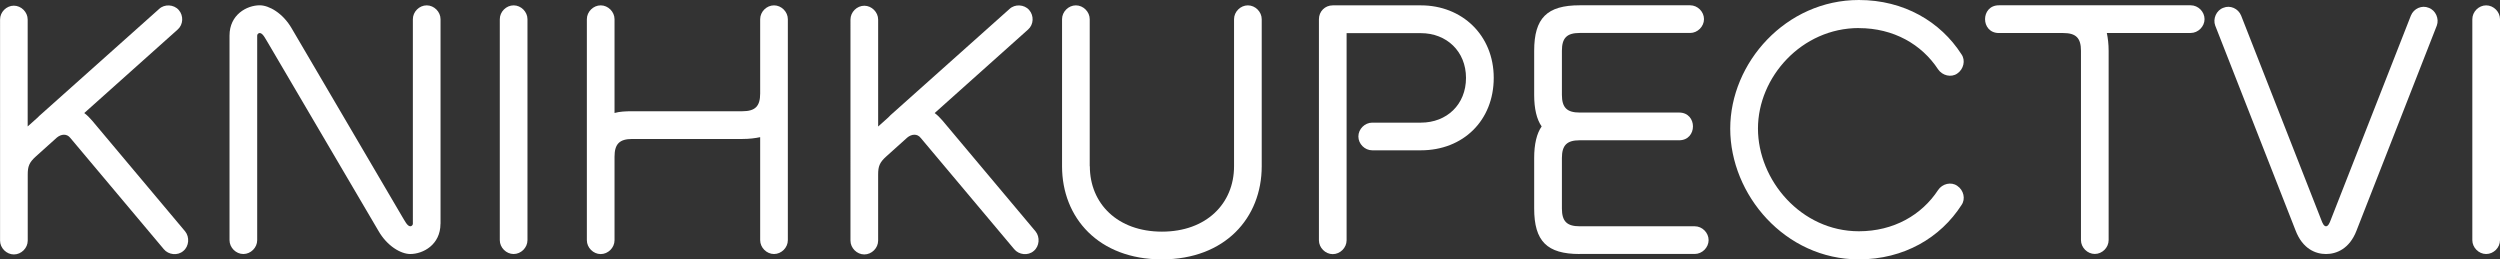 <?xml version="1.0" encoding="UTF-8"?>
<svg id="Layer_2" data-name="Layer 2" xmlns="http://www.w3.org/2000/svg" viewBox="0 0 401.16 41.61">
  <rect x="0" y="0" width="401.16" height="41.61" fill="#333333" stroke="none"/>
  <defs>
    <style>
      .cls-1 {
        fill: #fff;
      }
    </style>
  </defs>
  <g id="Virideon">
    <g>
      <path class="cls-1" d="M6.38,18.53L25.54,1.43c.85-.8,2.34-.74,3.14.17.8.91.74,2.34-.17,3.14l-14.99,13.4c.46.34.85.74,1.25,1.2l14.94,17.79c.74.91.63,2.39-.29,3.14-.91.8-2.39.63-3.14-.29l-14.99-17.84c-.57-.74-1.48-.63-2.17-.06l-3.36,3.02c-1.08.97-1.31,1.6-1.31,2.91v10.6c0,1.2-1.03,2.22-2.22,2.22s-2.22-1.03-2.22-2.22V3.14C0,1.94,1.03.91,2.22.91s2.22,1.03,2.22,2.22v17.16l1.6-1.43c.06-.06.11-.11.17-.17l.17-.17Z"/>
      <path class="cls-1" d="M70.68,35.91c0,3.36-2.79,4.85-4.85,4.85-1.48,0-3.71-1.25-5.13-3.76L42.98,6.84c-.4-.63-.8-1.54-1.31-1.54-.17,0-.4.17-.4.4v32.84c0,1.2-1.03,2.22-2.22,2.22s-2.22-1.03-2.22-2.22V5.7c0-3.36,2.79-4.85,4.85-4.85,1.48,0,3.71,1.25,5.13,3.71l17.73,30.21c.4.63.8,1.54,1.31,1.54.17,0,.4-.17.4-.4V3.08c0-1.2,1.03-2.22,2.22-2.22s2.22,1.03,2.22,2.22v32.84Z"/>
      <path class="cls-1" d="M84.64,38.54c0,1.2-1.03,2.22-2.22,2.22s-2.22-1.03-2.22-2.22V3.08c0-1.2,1.03-2.22,2.22-2.22s2.22,1.03,2.22,2.22v35.46Z"/>
      <path class="cls-1" d="M98.61,18.13c.8-.23,1.77-.28,2.85-.28h17.67c2.05,0,2.85-.8,2.85-2.85V3.08c0-1.2,1.03-2.22,2.22-2.22s2.22,1.03,2.22,2.22v35.46c0,1.2-1.03,2.22-2.22,2.22s-2.22-1.03-2.22-2.22v-16.53c-.8.17-1.77.29-2.85.29h-17.67c-2.05,0-2.85.8-2.85,2.85v13.4c0,1.2-1.03,2.22-2.22,2.22s-2.22-1.03-2.22-2.22V3.08c0-1.2,1.03-2.22,2.22-2.22s2.22,1.03,2.22,2.22v15.05Z"/>
      <path class="cls-1" d="M142.84,18.53L162,1.43c.85-.8,2.34-.74,3.14.17.8.91.74,2.34-.17,3.14l-14.99,13.4c.46.34.85.74,1.25,1.2l14.94,17.79c.74.91.63,2.39-.29,3.14-.91.8-2.39.63-3.14-.29l-14.99-17.84c-.57-.74-1.48-.63-2.17-.06l-3.36,3.02c-1.08.97-1.31,1.6-1.31,2.91v10.6c0,1.2-1.03,2.22-2.22,2.22s-2.22-1.03-2.22-2.22V3.14c0-1.2,1.03-2.22,2.22-2.22s2.22,1.03,2.22,2.22v17.16l1.6-1.43c.06-.06.11-.11.17-.17l.17-.17Z"/>
      <path class="cls-1" d="M174.88,26.68c0,5.99,4.45,10.49,11.57,10.49s11.57-4.5,11.57-10.49V3.08c0-1.2,1.03-2.22,2.22-2.22s2.22,1.03,2.22,2.22v23.6c0,8.27-5.87,14.94-16.02,14.94s-16.02-6.67-16.02-14.94V3.08c0-1.2,1.03-2.22,2.22-2.22s2.22,1.03,2.22,2.22v23.6Z"/>
      <path class="cls-1" d="M211.64,3.08c0-1.25.97-2.22,2.22-2.22h14.14c6.61,0,11.69,4.79,11.69,11.63s-4.9,11.63-11.69,11.63h-7.81c-1.2,0-2.22-1.03-2.22-2.22s1.03-2.22,2.22-2.22h7.81c4.16,0,7.24-2.91,7.24-7.18s-3.13-7.18-7.24-7.18h-11.92v33.24c0,1.2-1.03,2.22-2.22,2.22s-2.22-1.03-2.22-2.22V3.08Z"/>
      <path class="cls-1" d="M253.48,40.76c-5.24,0-7.3-2.05-7.3-7.3v-8.1c0-2.22.4-3.93,1.2-5.07-.8-1.14-1.2-2.85-1.2-5.07v-7.07c0-5.24,2.05-7.3,7.3-7.3h17.73c1.2,0,2.22,1.03,2.22,2.22s-1.03,2.22-2.22,2.22h-17.73c-2.05,0-2.85.8-2.85,2.85v7.07c0,2.05.8,2.85,2.85,2.85h15.96c2.96,0,2.96,4.45,0,4.45h-15.96c-2.05,0-2.85.8-2.85,2.85v8.1c0,2.05.8,2.85,2.85,2.85h18.47c1.2,0,2.22,1.03,2.22,2.22s-1.03,2.22-2.22,2.22h-18.47Z"/>
      <path class="cls-1" d="M298.28,4.5c-9.18,0-16.19,7.87-16.19,16.13s6.9,16.48,16.19,16.48c5.59,0,10.09-2.62,12.71-6.61.68-1.03,2.11-1.37,3.08-.68,1.03.68,1.37,2.11.68,3.08-3.36,5.24-9.24,8.72-16.47,8.72-11.86,0-20.64-10.38-20.64-20.98S286.59,0,298.28,0c7.24,0,13.11,3.48,16.47,8.72.68.97.34,2.39-.68,3.08-.97.68-2.39.34-3.08-.68-2.62-3.99-7.13-6.61-12.71-6.61Z"/>
      <path class="cls-1" d="M338.07,5.3c.17.8.29,1.77.29,2.85v30.38c0,1.2-1.03,2.22-2.22,2.22s-2.22-1.03-2.22-2.22V8.15c0-2.05-.8-2.85-2.85-2.85h-10.32c-2.96,0-2.96-4.45,0-4.45h30.78c1.2,0,2.22,1.03,2.22,2.22s-1.03,2.22-2.22,2.22h-13.45Z"/>
      <path class="cls-1" d="M378.14,37c-1.14,2.96-3.25,3.76-4.9,3.76s-3.76-.8-4.9-3.82l-12.88-32.84c-.4-1.08.17-2.45,1.31-2.85,1.08-.46,2.39.11,2.85,1.25l12.88,32.84c.17.46.4.97.74.97s.57-.51.74-.97l12.88-32.84c.46-1.14,1.77-1.71,2.85-1.25,1.14.4,1.71,1.77,1.31,2.85l-12.88,32.89Z"/>
      <path class="cls-1" d="M401.16,38.54c0,1.2-1.03,2.22-2.22,2.22s-2.22-1.03-2.22-2.22V3.08c0-1.2,1.03-2.22,2.22-2.22s2.22,1.03,2.22,2.22v35.46Z"/>
    </g>
  </g>
</svg>